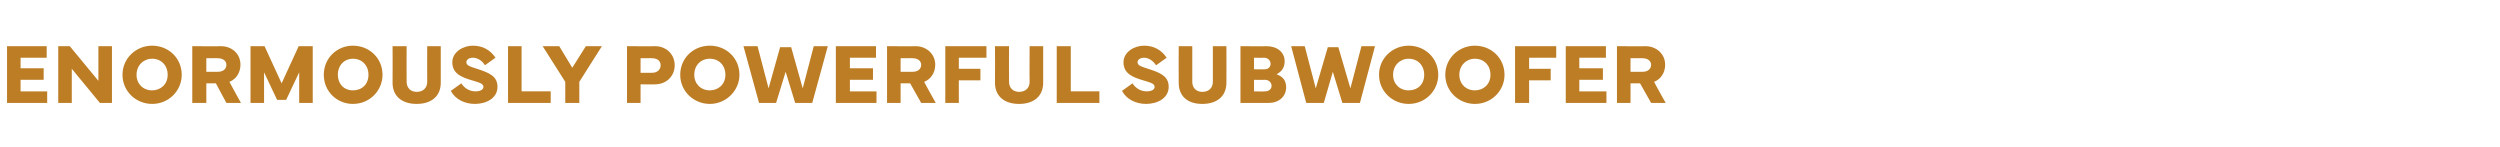 <?xml version="1.0" standalone="no"?><!DOCTYPE svg PUBLIC "-//W3C//DTD SVG 1.1//EN" "http://www.w3.org/Graphics/SVG/1.1/DTD/svg11.dtd"><svg xmlns="http://www.w3.org/2000/svg" version="1.1" width="498px" height="29.3px" viewBox="0 -8 498 29.3" style="top:-8px"><desc>Enormously powerful subwoofer</desc><defs/><g id="Polygon183838"><path d="m1.4 1.2h7.9v2.3H4.1v2.1h4.6v2.3H4.1v2.3h5.3v2.3h-8V1.2zm10.2 11.3V1.2h2.3l5.7 6.9V1.2h2.7v11.3h-2.4l-5.6-6.8v6.8h-2.7zm12.8-5.6c0-3.3 2.7-5.8 5.9-5.8c3.3 0 5.9 2.5 5.9 5.8c0 3.1-2.5 5.8-5.9 5.8c-3.2 0-5.9-2.5-5.9-5.8zm2.8 0c0 1.8 1.3 3.1 3.1 3.1c1.7 0 3.1-1.2 3.1-3.1c0-1.9-1.3-3.2-3.1-3.2c-1.7 0-3.1 1.3-3.1 3.2zm11.1 5.6V1.2s5.74.04 5.7 0c2.2 0 3.9 1.5 3.9 3.7c0 1.6-.9 2.9-2.2 3.4c-.03.01 2.3 4.2 2.3 4.2h-2.9L43 8.6h-1.9v3.9h-2.8zm2.8-6.2h2.3c1.1 0 1.7-.6 1.7-1.4c0-.7-.6-1.3-1.7-1.3c.05-.03-2.3 0-2.3 0v2.7zm8.8-5.1h2.8l3.4 7.4l3.4-7.4h2.8v11.3h-2.7V6.4L57 11.9h-1.8l-2.6-5.5v6.1h-2.7V1.2zm14.6 5.7c0-3.3 2.6-5.8 5.8-5.8c3.3 0 5.9 2.5 5.9 5.8c0 3.1-2.5 5.8-5.9 5.8c-3.2 0-5.8-2.5-5.8-5.8zm2.8 0c0 1.8 1.2 3.1 3 3.1c1.8 0 3.1-1.2 3.1-3.1c0-1.9-1.3-3.2-3.1-3.2c-1.7 0-3 1.3-3 3.2zM81 1.2s-.03 7.11 0 7.1c0 1.2.8 2 2 2c1.3 0 2.1-.8 2.1-2c-.03.01 0-7.1 0-7.1h2.7v7.3c0 2.6-1.8 4.2-4.8 4.2c-3 0-4.8-1.6-4.8-4.2c.04-.04 0-7.3 0-7.3h2.8zm10.9 7.4c.6 1 1.7 1.6 2.8 1.6c.9 0 1.6-.3 1.6-.9c0-.7-1-.9-2.3-1.3c-2-.6-3.9-1.3-3.9-3.6c0-2 2.1-3.3 4.1-3.3c2 0 3.5.9 4.5 2.4L96.6 5c-.4-.7-1.3-1.5-2.4-1.5c-.8 0-1.3.4-1.3.9c0 .7.9.9 2.1 1.3c2.5.8 4.1 1.5 4.1 3.6c0 2.3-2.3 3.4-4.5 3.4c-2 0-3.9-.9-4.8-2.6l2.1-1.5zm17.8 3.9h-8.5V1.2h2.7v9h5.8v2.3zm1.7-11.3l2.6 4.3l2.7-4.3h3.2l-4.5 7.1v4.2h-2.8V8.3l-4.5-7.1h3.3zm13.5 11.3V1.2s5.63.04 5.6 0c2.2 0 3.9 1.6 3.9 3.8c0 2.2-1.7 3.8-3.9 3.8c.03.03-2.9 0-2.9 0v3.7h-2.7zm2.7-6h2.3c1.1 0 1.7-.7 1.7-1.5c0-.8-.6-1.4-1.7-1.4c.04-.03-2.3 0-2.3 0v2.9zm7.9.4c0-3.3 2.6-5.8 5.9-5.8c3.3 0 5.9 2.5 5.9 5.8c0 3.1-2.6 5.8-5.9 5.8c-3.2 0-5.9-2.5-5.9-5.8zm2.8 0c0 1.8 1.3 3.1 3.1 3.1c1.7 0 3.1-1.2 3.1-3.1c0-1.9-1.3-3.2-3.1-3.2c-1.8 0-3.1 1.3-3.1 3.2zm12.6-5.7l2.2 8.4l2.3-8.2h2.2l2.3 8.2l2.2-8.4h2.8l-3.1 11.3h-3.4l-1.9-6.2l-1.9 6.2h-3.4l-3.1-11.3h2.8zm15.6 0h8v2.3h-5.2v2.1h4.6v2.3h-4.6v2.3h5.3v2.3h-8.1V1.2zm10.2 11.3V1.2s5.72.04 5.7 0c2.1 0 3.9 1.5 3.9 3.7c0 1.6-.9 2.9-2.2 3.4c-.05.01 2.3 4.2 2.3 4.2h-2.9l-2.2-3.9h-1.9v3.9h-2.7zm2.7-6.2h2.4c1.1 0 1.7-.6 1.7-1.4c0-.7-.6-1.3-1.7-1.3c.03-.03-2.4 0-2.4 0v2.7zm8.9-5.1h8.2v2.3H191v2.2h4.3v2.3H191v4.5h-2.7V1.2zm12.7 0s-.03 7.11 0 7.1c0 1.2.8 2 2 2c1.3 0 2.1-.8 2.1-2c-.04.01 0-7.1 0-7.1h2.7v7.3c0 2.6-1.8 4.2-4.8 4.2c-3 0-4.8-1.6-4.8-4.2c.04-.04 0-7.3 0-7.3h2.8zm18 11.3h-8.5V1.2h2.8v9h5.7v2.3zm6.6-3.9c.6 1 1.7 1.6 2.8 1.6c.9 0 1.6-.3 1.6-.9c0-.7-1-.9-2.3-1.3c-2-.6-3.9-1.3-3.9-3.6c0-2 2.1-3.3 4.1-3.3c2 0 3.5.9 4.5 2.4L230.3 5c-.5-.7-1.3-1.5-2.4-1.5c-.8 0-1.3.4-1.3.9c0 .7.9.9 2.1 1.3c2.5.8 4.1 1.5 4.1 3.6c0 2.3-2.3 3.4-4.5 3.4c-2 0-3.9-.9-4.8-2.6l2.1-1.5zm11.9-7.4v7.1c0 1.2.8 2 2 2c1.3 0 2.1-.8 2.1-2V1.2h2.7s.03 7.26 0 7.3c0 2.6-1.8 4.2-4.8 4.2c-3 0-4.7-1.6-4.7-4.2c-.03-.04 0-7.3 0-7.3h2.7zm9.6 11.3V1.2s5.24.04 5.2 0c2.1 0 3.6 1.2 3.6 3c0 1.2-.5 2-1.6 2.6c1.4.5 1.9 1.4 1.9 2.6c0 1.7-1.3 3.1-3.5 3.1c.01.02-5.6 0-5.6 0zm4.8-6.7c.8 0 1.2-.5 1.2-1.1c0-.6-.5-1.2-1.3-1.2c.03.03-2 0-2 0v2.3s2.12.04 2.1 0zm.1 4.4c.8 0 1.3-.5 1.3-1.1c0-.6-.5-1.2-1.3-1.2c.02.03-2.2 0-2.2 0v2.3s2.22.04 2.2 0zm7.9-9l2.2 8.4l2.4-8.2h2.1l2.4 8.2l2.2-8.4h2.7l-3 11.3h-3.5l-1.9-6.2l-1.8 6.2h-3.5l-3-11.3h2.7zm14.8 5.7c0-3.3 2.7-5.8 5.9-5.8c3.3 0 5.9 2.5 5.9 5.8c0 3.1-2.5 5.8-5.9 5.8c-3.2 0-5.9-2.5-5.9-5.8zm2.8 0c0 1.8 1.3 3.1 3.1 3.1c1.8 0 3.1-1.2 3.1-3.1c0-1.9-1.3-3.2-3.1-3.2c-1.7 0-3.1 1.3-3.1 3.2zm10.4 0c0-3.3 2.7-5.8 5.9-5.8c3.3 0 5.9 2.5 5.9 5.8c0 3.1-2.5 5.8-5.9 5.8c-3.2 0-5.9-2.5-5.9-5.8zm2.8 0c0 1.8 1.3 3.1 3.1 3.1c1.7 0 3.1-1.2 3.1-3.1c0-1.9-1.3-3.2-3.1-3.2c-1.7 0-3.1 1.3-3.1 3.2zm11.1-5.7h8.2v2.3h-5.4v2.2h4.3v2.3h-4.3v4.5h-2.8V1.2zm10.1 0h8v2.3h-5.3v2.1h4.7v2.3h-4.7v2.3h5.4v2.3h-8.1V1.2zm10.2 11.3V1.2s5.72.04 5.7 0c2.1 0 3.9 1.5 3.9 3.7c0 1.6-.9 2.9-2.2 3.4c-.05.01 2.3 4.2 2.3 4.2h-2.9l-2.2-3.9h-1.9v3.9h-2.7zm2.7-6.2h2.4c1.1 0 1.7-.6 1.7-1.4c0-.7-.6-1.3-1.7-1.3c.03-.03-2.4 0-2.4 0v2.7z" stroke="none" fill="#bd7d25"/></g></svg>